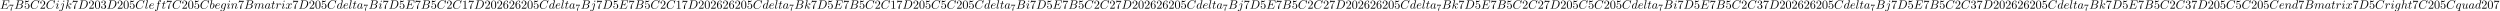 <svg xmlns="http://www.w3.org/2000/svg" xmlns:xlink="http://www.w3.org/1999/xlink" width="3754" height="17" viewBox="1872.02 1482.983 2243.985 10.162"><defs><path id="g2-48" d="M5.018-3.49c0-.874-.054-1.746-.436-2.554C4.08-7.09 3.185-7.265 2.727-7.265c-.654 0-1.45.283-1.898 1.298C.48-5.215.425-4.364.425-3.491c0 .818.044 1.8.491 2.63A2 2 0 0 0 2.716.24c.59 0 1.419-.23 1.899-1.265.349-.753.403-1.604.403-2.466M2.716 0c-.425 0-1.069-.273-1.265-1.32-.12-.655-.12-1.658-.12-2.302 0-.698 0-1.418.087-2.007.207-1.298 1.026-1.396 1.298-1.396.36 0 1.08.196 1.288 1.276.109.61.109 1.44.109 2.127 0 .818 0 1.56-.12 2.258C3.829-.327 3.207 0 2.716 0"/><path id="g2-49" d="M3.207-6.982c0-.262 0-.283-.25-.283-.677.698-1.637.698-1.986.698v.338c.218 0 .862 0 1.429-.284v5.651c0 .393-.033.524-1.015.524h-.349V0c.382-.033 1.331-.033 1.768-.033s1.385 0 1.767.033v-.338h-.35c-.981 0-1.014-.12-1.014-.524z"/><path id="g2-50" d="m1.385-.84 1.157-1.124c1.702-1.505 2.356-2.094 2.356-3.185 0-1.244-.982-2.116-2.313-2.116a2.016 2.016 0 0 0-2.04 1.974c0 .611.546.611.579.611.185 0 .567-.13.567-.578a.55.55 0 0 0-.578-.567c-.088 0-.11 0-.142.01.25-.709.84-1.112 1.473-1.112.992 0 1.461.883 1.461 1.778 0 .873-.545 1.734-1.145 2.41L.665-.403c-.12.12-.12.142-.12.404h4.048l.305-1.898h-.273c-.054.327-.13.807-.24.97C4.31-.84 3.59-.84 3.35-.84z"/><path id="g2-51" d="M3.164-3.84c.894-.295 1.527-1.058 1.527-1.92 0-.895-.96-1.505-2.007-1.505-1.102 0-1.931.654-1.931 1.483 0 .36.24.567.556.567.338 0 .556-.24.556-.556 0-.545-.512-.545-.676-.545.338-.535 1.058-.677 1.451-.677.447 0 1.047.24 1.047 1.222 0 .131-.022.764-.305 1.244-.327.523-.698.556-.971.567-.087.01-.35.033-.426.033-.087.01-.163.022-.163.13 0 .12.076.12.262.12h.48c.894 0 1.298.742 1.298 1.812 0 1.483-.753 1.8-1.233 1.8-.469 0-1.287-.186-1.669-.83.382.055.72-.185.72-.6 0-.392-.295-.61-.61-.61-.263 0-.612.152-.612.632C.458-.48 1.473.24 2.662.24c1.33 0 2.323-.993 2.323-2.105 0-.895-.687-1.746-1.821-1.975"/><path id="g2-53" d="M4.898-2.193c0-1.298-.894-2.389-2.073-2.389-.523 0-.992.175-1.385.557v-2.128c.218.066.578.142.927.142 1.342 0 2.106-.993 2.106-1.134 0-.066-.033-.12-.11-.12-.01 0-.032 0-.087.032a3.6 3.6 0 0 1-1.483.317c-.437 0-.938-.077-1.451-.306-.087-.033-.11-.033-.131-.033-.11 0-.11.088-.11.262v3.23c0 .196 0 .283.154.283.076 0 .098-.033.141-.098.12-.175.524-.764 1.408-.764.567 0 .84.502.927.698.174.404.196.83.196 1.375 0 .382 0 1.036-.262 1.494-.261.426-.665.71-1.167.71-.796 0-1.418-.579-1.603-1.222.032.01.065.022.185.022.36 0 .545-.273.545-.535s-.185-.535-.545-.535c-.153 0-.535.077-.535.579C.545-.818 1.298.24 2.52.24c1.265 0 2.378-1.047 2.378-2.433"/><path id="g2-54" d="M1.44-3.578v-.262c0-2.76 1.353-3.153 1.91-3.153.26 0 .72.066.96.437-.165 0-.6 0-.6.49 0 .339.26.502.5.502.175 0 .503-.098.503-.523 0-.655-.48-1.178-1.386-1.178-1.396 0-2.869 1.407-2.869 3.818C.458-.535 1.724.24 2.738.24 3.95.24 4.985-.785 4.985-2.225c0-1.386-.97-2.433-2.181-2.433-.742 0-1.146.556-1.364 1.08M2.738-.065c-.687 0-1.014-.655-1.08-.819-.196-.512-.196-1.385-.196-1.581 0-.851.349-1.942 1.33-1.942.175 0 .677 0 1.015.676.197.404.197.96.197 1.495 0 .523 0 1.069-.186 1.461-.327.655-.829.71-1.08.71"/><path id="g2-55" d="M5.193-6.644c.098-.13.098-.152.098-.381H2.64c-1.33 0-1.353-.142-1.396-.35H.97L.61-5.127h.273c.032-.175.13-.862.272-.993.077-.065.928-.065 1.07-.065h2.258c-.12.174-.982 1.363-1.222 1.723C2.28-2.989 1.92-1.472 1.92-.36c0 .11 0 .6.502.6s.502-.49.502-.6v-.556c0-.6.032-1.2.12-1.79.043-.25.196-1.189.676-1.865z"/><path id="g0-66" d="M1.745-.85c-.109.425-.13.512-.992.512-.186 0-.295 0-.295.218 0 .12.098.12.295.12h3.894c1.724 0 3.011-1.287 3.011-2.356 0-.786-.633-1.419-1.69-1.539 1.134-.207 2.28-1.014 2.28-2.05 0-.808-.72-1.506-2.03-1.506H2.553c-.208 0-.317 0-.317.218 0 .12.099.12.306.12.022 0 .229 0 .414.022.197.022.295.033.295.175 0 .043-.011.076-.044.207zm1.648-3.143.676-2.705c.098-.382.12-.415.59-.415h1.406c.96 0 1.19.644 1.19 1.124 0 .96-.939 1.996-2.27 1.996zM2.902-.338c-.153 0-.175 0-.24-.011-.11-.011-.142-.022-.142-.11 0-.032 0-.054.055-.25l.752-3.044H5.39c1.047 0 1.255.808 1.255 1.277 0 1.08-.971 2.138-2.259 2.138z"/><path id="g0-67" d="M8.29-7.582a.11.11 0 0 0-.12-.109c-.032 0-.043.011-.163.131l-.763.84c-.099-.153-.6-.97-1.811-.97C3-7.69.545-5.28.545-2.75.545-.95 1.833.24 3.502.24c.949 0 1.778-.436 2.356-.938 1.015-.895 1.2-1.887 1.2-1.92 0-.11-.109-.11-.13-.11-.066 0-.12.023-.143.11-.098.316-.349 1.09-1.101 1.723-.753.611-1.44.797-2.008.797-.981 0-2.138-.567-2.138-2.27 0-.621.23-2.388 1.32-3.665.666-.774 1.691-1.32 2.662-1.32 1.113 0 1.756.84 1.756 2.106 0 .436-.032.447-.032.556s.12.11.163.11c.142 0 .142-.023.197-.219z"/><path id="g0-68" d="M1.735-.85c-.11.425-.131.512-.993.512-.186 0-.306 0-.306.207C.436 0 .535 0 .742 0h3.61c2.27 0 4.419-2.302 4.419-4.69 0-1.54-.927-2.76-2.564-2.76H2.542c-.207 0-.327 0-.327.206 0 .131.098.131.316.131.142 0 .338.011.469.022.175.022.24.055.24.175 0 .043-.01.076-.044.207zM4.09-6.699c.098-.382.12-.415.589-.415h1.167c1.07 0 1.975.578 1.975 2.018 0 .535-.218 2.324-1.146 3.524-.316.404-1.178 1.233-2.52 1.233H2.924c-.153 0-.175 0-.24-.011-.11-.011-.142-.022-.142-.11 0-.032 0-.054.054-.25z"/><path id="g0-69" d="M7.724-2.542c.021-.054.054-.13.054-.153 0-.01 0-.12-.13-.12-.099 0-.12.066-.143.131C6.796-1.069 6.393-.338 4.527-.338H2.935c-.153 0-.175 0-.24-.011-.11-.011-.142-.022-.142-.11 0-.032 0-.054.054-.25l.742-2.978h1.08c.927 0 .927.229.927.502 0 .076 0 .207-.076.534a.3.3 0 0 0-.033.12c0 .055.044.12.142.12.087 0 .12-.054.164-.218l.622-2.553c0-.065-.055-.12-.131-.12-.099 0-.12.066-.153.197-.23.829-.426 1.08-1.43 1.08H3.437l.655-2.63c.098-.381.109-.425.589-.425h1.538c1.331 0 1.658.316 1.658 1.21 0 .263 0 .285-.043.58 0 .065-.011.14-.011.195s.033.131.13.131c.12 0 .132-.065.153-.272l.219-1.888c.032-.294-.022-.294-.295-.294H2.52c-.218 0-.327 0-.327.218 0 .12.098.12.305.12.404 0 .71 0 .71.196 0 .044 0 .066-.055.262L1.713-.85c-.11.426-.131.513-.993.513-.185 0-.305 0-.305.207 0 .13.098.13.305.13h5.662c.25 0 .262-.01.338-.185z"/><path id="g0-97" d="M4.07-4.124c-.197-.403-.514-.698-1.005-.698C1.79-4.822.436-3.218.436-1.625.436-.6 1.036.12 1.887.12c.218 0 .764-.044 1.418-.818.088.458.47.818.993.818.382 0 .633-.25.807-.6.186-.393.328-1.058.328-1.08 0-.11-.098-.11-.131-.11-.11 0-.12.045-.153.197-.185.71-.382 1.353-.829 1.353-.295 0-.327-.284-.327-.502 0-.24.022-.327.142-.807.12-.458.141-.567.24-.982l.392-1.527c.077-.306.077-.327.077-.371 0-.186-.131-.295-.317-.295-.262 0-.425.24-.458.48m-.71 2.826c-.055.196-.055.218-.218.403-.48.6-.927.775-1.233.775-.545 0-.698-.6-.698-1.025 0-.546.349-1.888.6-2.39.338-.643.829-1.047 1.265-1.047.71 0 .862.895.862.96s-.022.131-.033.186z"/><path id="g0-98" d="M2.607-7.45c0-.012 0-.12-.142-.12-.25 0-1.047.086-1.33.108-.088.011-.208.022-.208.218 0 .131.098.131.262.131.524 0 .546.077.546.186 0 .076-.099.447-.153.676L.687-2.695c-.13.546-.174.72-.174 1.102C.513-.556 1.09.12 1.898.12c1.287 0 2.63-1.625 2.63-3.196 0-.993-.579-1.746-1.452-1.746-.501 0-.949.317-1.276.655zM1.582-3.328c.065-.24.065-.262.163-.382.535-.71 1.026-.873 1.31-.873.392 0 .687.327.687 1.026 0 .643-.36 1.898-.557 2.312-.36.731-.861 1.124-1.287 1.124-.37 0-.73-.295-.73-1.102 0-.207 0-.414.174-1.102z"/><path id="g0-100" d="M5.63-7.45c0-.012 0-.12-.143-.12-.163 0-1.2.097-1.385.12-.087.01-.153.065-.153.206 0 .131.098.131.262.131.524 0 .545.077.545.186l-.032.218-.655 2.585c-.196-.403-.513-.698-1.004-.698C1.79-4.822.436-3.218.436-1.625.436-.6 1.036.12 1.887.12c.218 0 .764-.044 1.418-.818.088.458.47.818.993.818.382 0 .633-.25.807-.6.186-.393.328-1.058.328-1.08 0-.11-.098-.11-.131-.11-.11 0-.12.045-.153.197-.185.71-.382 1.353-.829 1.353-.295 0-.327-.284-.327-.502 0-.262.022-.338.065-.523zM3.36-1.299c-.055.196-.055.218-.218.403-.48.6-.927.775-1.233.775-.545 0-.698-.6-.698-1.025 0-.546.349-1.888.6-2.39.338-.643.829-1.047 1.265-1.047.71 0 .862.895.862.96s-.022.131-.033.186z"/><path id="g0-101" d="M2.04-2.52c.316 0 1.124-.022 1.67-.25.763-.328.817-.972.817-1.125 0-.48-.414-.927-1.167-.927-1.21 0-2.858 1.058-2.858 2.967C.502-.742 1.145.12 2.215.12c1.56 0 2.476-1.156 2.476-1.287 0-.066-.066-.142-.131-.142-.055 0-.076.022-.142.109C3.556-.12 2.368-.12 2.236-.12c-.85 0-.949-.916-.949-1.265 0-.131.011-.47.175-1.135zm-.513-.24c.426-1.658 1.55-1.822 1.833-1.822.513 0 .807.317.807.687 0 1.135-1.745 1.135-2.192 1.135z"/><path id="g0-102" d="M4.004-4.364h.938c.218 0 .327 0 .327-.218 0-.12-.109-.12-.294-.12h-.906l.23-1.243c.043-.23.196-1.004.261-1.135.098-.207.284-.37.513-.37.043 0 .327 0 .534.195a.604.604 0 0 0-.589.59c0 .25.197.381.404.381.283 0 .6-.24.6-.654 0-.502-.502-.753-.95-.753-.37 0-1.057.196-1.385 1.276-.065.23-.098.339-.36 1.713h-.752c-.208 0-.328 0-.328.207 0 .131.098.131.306.131h.72l-.818 4.31c-.197 1.058-.382 2.05-.95 2.05-.043 0-.316 0-.523-.196a.59.59 0 0 0 .6-.59c0-.25-.197-.38-.404-.38-.283 0-.6.24-.6.654 0 .49.48.752.927.752.6 0 1.037-.643 1.233-1.058.35-.687.6-2.007.611-2.083z"/><path id="g0-103" d="M5.138-4.113c.011-.065.033-.12.033-.196 0-.186-.131-.295-.316-.295-.11 0-.404.077-.448.47-.196-.404-.578-.688-1.014-.688-1.244 0-2.597 1.527-2.597 3.098C.796-.644 1.462 0 2.247 0c.644 0 1.157-.513 1.266-.633l.01.011c-.228.971-.36 1.418-.36 1.44-.043.098-.414 1.178-1.57 1.178-.208 0-.568-.01-.873-.109a.61.61 0 0 0 .447-.567c0-.175-.12-.382-.414-.382a.61.61 0 0 0-.59.633c0 .447.404.665 1.452.665 1.363 0 2.149-.85 2.312-1.505zM3.72-1.396c-.065.283-.316.556-.556.763-.23.197-.568.393-.884.393-.545 0-.71-.567-.71-1.004 0-.523.317-1.81.612-2.367.294-.534.763-.97 1.222-.97.72 0 .872.883.872.937s-.021.12-.032.164z"/><path id="g0-104" d="M3.13-7.45c0-.012 0-.12-.14-.12-.252 0-1.048.086-1.332.108-.087.011-.207.022-.207.218 0 .131.098.131.262.131.523 0 .545.077.545.186l-.033.218L.644-.425C.6-.273.6-.251.6-.185.6.065.818.12.916.12c.175 0 .35-.13.404-.284l.207-.829.24-.982c.066-.24.131-.48.186-.73.022-.066.109-.426.12-.491.032-.099.37-.71.742-1.004.24-.175.578-.382 1.047-.382s.589.371.589.764c0 .589-.415 1.778-.676 2.443-.088.251-.142.382-.142.6 0 .513.382.895.894.895 1.026 0 1.43-1.593 1.43-1.68 0-.11-.099-.11-.132-.11-.109 0-.109.034-.163.197C5.498-.895 5.149-.12 4.549-.12c-.185 0-.262-.11-.262-.36 0-.273.098-.535.197-.775.174-.469.665-1.767.665-2.4 0-.709-.436-1.167-1.254-1.167-.688 0-1.211.338-1.615.84z"/><path id="g0-105" d="M3.098-6.818c0-.218-.153-.393-.403-.393-.295 0-.59.284-.59.578 0 .208.153.393.415.393.25 0 .578-.25.578-.578M2.27-2.716c.131-.317.131-.339.24-.633.087-.218.142-.371.142-.578 0-.491-.35-.895-.895-.895-1.025 0-1.44 1.582-1.44 1.68 0 .11.11.11.131.11.11 0 .12-.023.175-.197.294-1.026.73-1.353 1.102-1.353.087 0 .272 0 .272.35 0 .228-.076.457-.12.567-.087.283-.578 1.549-.752 2.018-.11.283-.251.643-.251.872 0 .513.37.895.894.895 1.026 0 1.43-1.582 1.43-1.68 0-.11-.099-.11-.132-.11-.109 0-.109.034-.163.197C2.705-.785 2.345-.12 1.789-.12c-.185 0-.262-.11-.262-.36 0-.273.066-.425.317-1.09z"/><path id="g0-106" d="M4.33-6.818c0-.207-.152-.393-.414-.393-.25 0-.578.251-.578.578 0 .218.153.393.404.393.294 0 .589-.284.589-.578M2.139.545c-.207.83-.73 1.451-1.342 1.451-.065 0-.229 0-.425-.098a.62.62 0 0 0 .49-.578c0-.175-.12-.382-.414-.382a.61.61 0 0 0-.589.622c0 .436.437.676.96.676.764 0 1.778-.578 2.051-1.658l1.004-3.993c.054-.218.054-.37.054-.403 0-.622-.458-1.004-1.003-1.004-1.113 0-1.735 1.582-1.735 1.68 0 .11.11.11.131.11.098 0 .11-.012.196-.219.273-.665.775-1.33 1.375-1.33.153 0 .349.043.349.501 0 .25-.033.37-.076.556z"/><path id="g0-107" d="M3.13-7.45c0-.012 0-.12-.14-.12-.252 0-1.048.086-1.332.108-.087.011-.207.022-.207.218 0 .131.098.131.262.131.523 0 .545.077.545.186l-.033.218L.644-.425C.6-.273.6-.251.6-.185.6.065.818.12.916.12a.45.45 0 0 0 .371-.23c.055-.097.546-2.115.611-2.388.371.033 1.266.207 1.266.927 0 .076 0 .12-.033.23a2.4 2.4 0 0 0-.044.381c0 .644.437 1.08 1.004 1.08.327 0 .622-.175.862-.578.272-.48.392-1.08.392-1.102 0-.11-.098-.11-.13-.11-.11 0-.12.045-.153.197-.218.797-.47 1.353-.95 1.353-.207 0-.348-.12-.348-.513 0-.185.043-.436.087-.61.044-.186.044-.23.044-.339 0-.709-.688-1.025-1.615-1.145.338-.197.687-.546.938-.808.524-.578 1.026-1.047 1.56-1.047.066 0 .077 0 .098.011.131.022.142.022.23.087.021.011.021.022.043.044a.617.617 0 0 0-.622.59c0 .174.12.38.415.38.283 0 .6-.24.6-.665 0-.327-.251-.687-.742-.687-.305 0-.807.087-1.593.96-.37.415-.796.851-1.21 1.015z"/><path id="g0-108" d="M2.815-7.45c0-.012 0-.12-.142-.12-.251 0-1.048.086-1.331.108-.087.011-.207.022-.207.23 0 .12.109.12.272.12.524 0 .535.097.535.185l-.033.218L.535-1.255c-.033.12-.055.197-.055.371C.48-.262.96.12 1.473.12c.36 0 .632-.218.818-.61.196-.415.327-1.048.327-1.07 0-.11-.098-.11-.13-.11-.11 0-.12.045-.153.197-.186.71-.393 1.353-.83 1.353-.327 0-.327-.35-.327-.502 0-.262.011-.316.066-.523z"/><path id="g0-109" d="M.96-.644c-.033.164-.098.415-.098.47 0 .196.153.294.316.294a.45.45 0 0 0 .404-.305c.01-.022.142-.535.207-.808l.24-.982c.066-.24.131-.48.186-.73.043-.186.13-.502.141-.546.164-.338.742-1.33 1.779-1.33.49 0 .589.403.589.763 0 .273-.077.578-.164.905l-.305 1.266-.219.829c-.043.218-.141.589-.141.643 0 .197.152.295.316.295.338 0 .404-.273.49-.622.154-.61.557-2.203.655-2.629.033-.142.611-1.45 1.8-1.45.47 0 .59.37.59.763 0 .622-.459 1.865-.677 2.443-.098.262-.142.382-.142.6 0 .513.382.895.895.895C8.847.12 9.25-1.473 9.25-1.56c0-.11-.098-.11-.131-.11-.11 0-.11.034-.164.197C8.793-.895 8.444-.12 7.844-.12c-.186 0-.262-.11-.262-.36 0-.273.098-.535.196-.775.207-.567.666-1.778.666-2.4 0-.709-.437-1.167-1.255-1.167s-1.374.48-1.778 1.058c-.011-.141-.044-.512-.35-.774-.272-.23-.621-.284-.894-.284-.982 0-1.516.698-1.702.95-.054-.623-.512-.95-1.003-.95-.502 0-.71.426-.807.622-.197.382-.339 1.025-.339 1.058 0 .11.11.11.131.11.11 0 .12-.012.186-.252.185-.774.403-1.298.796-1.298.175 0 .338.087.338.502 0 .23-.032.35-.174.916z"/><path id="g0-110" d="M.96-.644c-.033.164-.098.415-.098.47 0 .196.153.294.316.294a.45.45 0 0 0 .404-.305c.01-.022.142-.535.207-.808l.24-.982c.066-.24.131-.48.186-.73.043-.186.13-.502.141-.546.164-.338.742-1.33 1.779-1.33.49 0 .589.403.589.763 0 .676-.535 2.073-.71 2.542-.098.25-.109.381-.109.501 0 .513.382.895.895.895 1.025 0 1.43-1.593 1.43-1.68 0-.11-.1-.11-.132-.11-.109 0-.109.034-.163.197C5.716-.73 5.356-.12 4.822-.12c-.186 0-.262-.11-.262-.36 0-.273.098-.535.196-.775.208-.578.666-1.778.666-2.4 0-.73-.47-1.167-1.255-1.167-.982 0-1.516.698-1.702.95-.054-.612-.501-.95-1.003-.95s-.71.426-.818.622a5.5 5.5 0 0 0-.328 1.058c0 .11.11.11.131.11.11 0 .12-.012.186-.252.185-.774.403-1.298.796-1.298.218 0 .338.142.338.502 0 .23-.032.35-.174.916z"/><path id="g0-113" d="M4.93-4.702c0-.043-.032-.109-.108-.109-.12 0-.557.436-.742.753-.24-.59-.665-.764-1.015-.764-1.287 0-2.629 1.615-2.629 3.197C.436-.556 1.08.12 1.876.12c.47 0 .895-.262 1.288-.655-.099.382-.459 1.855-.491 1.953-.088.306-.175.35-.786.36-.142 0-.25 0-.25.218 0 .011 0 .12.141.12.35 0 .731-.032 1.091-.032.371 0 .764.032 1.124.032.054 0 .196 0 .196-.218 0-.12-.109-.12-.284-.12-.523 0-.523-.076-.523-.174 0-.077.022-.142.043-.24zM1.91-.12c-.655 0-.7-.84-.7-1.025 0-.524.317-1.713.503-2.171.338-.808.905-1.266 1.352-1.266.71 0 .862.884.862.96 0 .066-.6 2.455-.632 2.498C3.13-.818 2.52-.12 1.909-.12"/><path id="g0-114" d="M.96-.644c-.033.164-.098.415-.098.47 0 .196.153.294.316.294a.45.45 0 0 0 .404-.305c.022-.044.393-1.528.436-1.724.087-.36.284-1.124.35-1.418.043-.142.348-.655.61-.895.087-.076.404-.36.873-.36.284 0 .447.131.458.131-.327.055-.567.316-.567.6 0 .175.12.382.414.382s.6-.251.6-.644c0-.382-.349-.709-.905-.709-.71 0-1.19.535-1.396.84a.99.99 0 0 0-.993-.84c-.502 0-.71.426-.807.622-.197.37-.339 1.025-.339 1.058 0 .11.11.11.131.11.11 0 .12-.012.186-.252.185-.774.403-1.298.796-1.298.186 0 .338.087.338.502 0 .23-.032.35-.174.916z"/><path id="g0-116" d="M2.247-4.364h1.026c.218 0 .327 0 .327-.218 0-.12-.11-.12-.305-.12h-.96c.392-1.549.447-1.767.447-1.833 0-.185-.131-.294-.317-.294-.032 0-.338.01-.436.393l-.425 1.734H.578c-.218 0-.327 0-.327.207 0 .131.087.131.305.131h.96C.731-1.265.687-1.08.687-.884c0 .59.415 1.004 1.004 1.004 1.113 0 1.734-1.593 1.734-1.68 0-.11-.087-.11-.13-.11-.099 0-.11.034-.164.154C2.66-.382 2.084-.12 1.713-.12c-.23 0-.338-.142-.338-.502 0-.262.021-.338.065-.523z"/><path id="g0-117" d="M3.818-.61c.12.446.502.73.971.73.382 0 .633-.25.807-.6.186-.393.328-1.058.328-1.08 0-.11-.099-.11-.131-.11-.11 0-.12.045-.153.197-.153.611-.36 1.353-.818 1.353-.23 0-.338-.142-.338-.502 0-.24.13-.753.218-1.134l.305-1.179c.033-.163.142-.578.186-.741.054-.251.163-.666.163-.731 0-.197-.152-.295-.316-.295-.055 0-.338.011-.425.382-.208.796-.688 2.705-.819 3.284-.01.043-.447.916-1.243.916-.568 0-.677-.49-.677-.895 0-.61.306-1.472.59-2.225.13-.327.185-.48.185-.687 0-.491-.35-.895-.895-.895-1.036 0-1.44 1.582-1.44 1.68 0 .11.11.11.131.11.11 0 .12-.023.175-.197.273-.95.687-1.353 1.102-1.353.098 0 .272.011.272.36 0 .262-.12.578-.185.742-.404 1.08-.633 1.756-.633 2.29 0 1.037.753 1.31 1.342 1.31.72 0 1.113-.49 1.298-.73"/><path id="g0-120" d="M3.644-3.295c.065-.283.316-1.287 1.08-1.287.054 0 .316 0 .545.142-.305.055-.524.327-.524.59 0 .174.12.38.415.38.24 0 .59-.195.59-.632 0-.567-.645-.72-1.015-.72-.633 0-1.015.578-1.146.83-.273-.72-.862-.83-1.178-.83-1.135 0-1.756 1.407-1.756 1.68 0 .11.109.11.13.11.088 0 .12-.023.142-.12.371-1.157 1.091-1.43 1.462-1.43.207 0 .59.098.59.731 0 .338-.186 1.07-.59 2.596C2.215-.578 1.833-.12 1.353-.12c-.066 0-.317 0-.546-.142.273-.054.513-.283.513-.589 0-.294-.24-.382-.404-.382-.327 0-.6.284-.6.633 0 .502.546.72 1.026.72.72 0 1.113-.764 1.145-.83.131.405.524.83 1.178.83 1.124 0 1.746-1.407 1.746-1.68 0-.11-.098-.11-.131-.11-.098 0-.12.045-.142.12-.36 1.168-1.102 1.43-1.45 1.43-.426 0-.6-.35-.6-.72 0-.24.065-.48.185-.96z"/><path id="g1-55" d="M4.033-4.854c.072-.087.072-.103.072-.279H2.08c-.2 0-.446-.008-.645-.024-.415-.032-.423-.103-.447-.23H.741l-.27 1.68h.246c.016-.119.104-.669.216-.732.087-.04.685-.04.804-.04h1.69l-.82 1.1c-.91 1.211-1.1 2.47-1.1 3.1 0 .08 0 .446.374.446s.375-.358.375-.454v-.382c0-1.148.19-2.089.581-2.607z"/></defs><g id="page1"><use xlink:href="#g0-69" x="1872.02" y="1490.792"/><use xlink:href="#g1-55" x="1880.073" y="1492.428"/><use xlink:href="#g0-66" x="1884.805" y="1490.792"/><use xlink:href="#g2-53" x="1893.627" y="1490.792"/><use xlink:href="#g0-67" x="1899.082" y="1490.792"/><use xlink:href="#g2-50" x="1907.659" y="1490.792"/><use xlink:href="#g0-67" x="1913.113" y="1490.792"/><use xlink:href="#g0-105" x="1921.691" y="1490.792"/><use xlink:href="#g0-106" x="1925.449" y="1490.792"/><use xlink:href="#g0-107" x="1930.566" y="1490.792"/><use xlink:href="#g2-55" x="1936.589" y="1490.792"/><use xlink:href="#g0-68" x="1942.043" y="1490.792"/><use xlink:href="#g2-50" x="1951.378" y="1490.792"/><use xlink:href="#g2-48" x="1956.833" y="1490.792"/><use xlink:href="#g2-51" x="1962.287" y="1490.792"/><use xlink:href="#g0-68" x="1967.742" y="1490.792"/><use xlink:href="#g2-50" x="1977.077" y="1490.792"/><use xlink:href="#g2-48" x="1982.531" y="1490.792"/><use xlink:href="#g2-53" x="1987.986" y="1490.792"/><use xlink:href="#g0-67" x="1993.44" y="1490.792"/><use xlink:href="#g0-108" x="2002.018" y="1490.792"/><use xlink:href="#g0-101" x="2005.487" y="1490.792"/><use xlink:href="#g0-102" x="2010.567" y="1490.792"/><use xlink:href="#g0-116" x="2017.082" y="1490.792"/><use xlink:href="#g2-55" x="2021.021" y="1490.792"/><use xlink:href="#g0-67" x="2026.476" y="1490.792"/><use xlink:href="#g2-50" x="2035.053" y="1490.792"/><use xlink:href="#g2-48" x="2040.508" y="1490.792"/><use xlink:href="#g2-53" x="2045.962" y="1490.792"/><use xlink:href="#g0-67" x="2051.417" y="1490.792"/><use xlink:href="#g0-98" x="2059.994" y="1490.792"/><use xlink:href="#g0-101" x="2064.676" y="1490.792"/><use xlink:href="#g0-103" x="2069.756" y="1490.792"/><use xlink:href="#g0-105" x="2075.35" y="1490.792"/><use xlink:href="#g0-110" x="2079.109" y="1490.792"/><use xlink:href="#g2-55" x="2085.657" y="1490.792"/><use xlink:href="#g0-66" x="2091.111" y="1490.792"/><use xlink:href="#g0-109" x="2099.933" y="1490.792"/><use xlink:href="#g0-97" x="2109.512" y="1490.792"/><use xlink:href="#g0-116" x="2115.278" y="1490.792"/><use xlink:href="#g0-114" x="2119.217" y="1490.792"/><use xlink:href="#g0-105" x="2124.442" y="1490.792"/><use xlink:href="#g0-120" x="2128.2" y="1490.792"/><use xlink:href="#g2-55" x="2134.435" y="1490.792"/><use xlink:href="#g0-68" x="2139.89" y="1490.792"/><use xlink:href="#g2-50" x="2149.225" y="1490.792"/><use xlink:href="#g2-48" x="2154.679" y="1490.792"/><use xlink:href="#g2-53" x="2160.134" y="1490.792"/><use xlink:href="#g0-67" x="2165.588" y="1490.792"/><use xlink:href="#g0-100" x="2174.166" y="1490.792"/><use xlink:href="#g0-101" x="2179.844" y="1490.792"/><use xlink:href="#g0-108" x="2184.923" y="1490.792"/><use xlink:href="#g0-116" x="2188.393" y="1490.792"/><use xlink:href="#g0-97" x="2192.332" y="1490.792"/><use xlink:href="#g1-55" x="2198.099" y="1492.428"/><use xlink:href="#g0-66" x="2202.831" y="1490.792"/><use xlink:href="#g0-105" x="2211.653" y="1490.792"/><use xlink:href="#g2-55" x="2215.411" y="1490.792"/><use xlink:href="#g0-68" x="2220.866" y="1490.792"/><use xlink:href="#g2-53" x="2230.201" y="1490.792"/><use xlink:href="#g0-69" x="2235.655" y="1490.792"/><use xlink:href="#g2-55" x="2244.337" y="1490.792"/><use xlink:href="#g0-66" x="2249.792" y="1490.792"/><use xlink:href="#g2-53" x="2258.614" y="1490.792"/><use xlink:href="#g0-67" x="2264.068" y="1490.792"/><use xlink:href="#g2-50" x="2272.646" y="1490.792"/><use xlink:href="#g0-67" x="2278.1" y="1490.792"/><use xlink:href="#g2-49" x="2286.677" y="1490.792"/><use xlink:href="#g2-55" x="2292.132" y="1490.792"/><use xlink:href="#g0-68" x="2297.587" y="1490.792"/><use xlink:href="#g2-50" x="2306.921" y="1490.792"/><use xlink:href="#g2-48" x="2312.376" y="1490.792"/><use xlink:href="#g2-50" x="2317.831" y="1490.792"/><use xlink:href="#g2-54" x="2323.285" y="1490.792"/><use xlink:href="#g2-50" x="2328.74" y="1490.792"/><use xlink:href="#g2-54" x="2334.194" y="1490.792"/><use xlink:href="#g2-50" x="2339.649" y="1490.792"/><use xlink:href="#g2-48" x="2345.103" y="1490.792"/><use xlink:href="#g2-53" x="2350.558" y="1490.792"/><use xlink:href="#g0-67" x="2356.013" y="1490.792"/><use xlink:href="#g0-100" x="2364.59" y="1490.792"/><use xlink:href="#g0-101" x="2370.268" y="1490.792"/><use xlink:href="#g0-108" x="2375.347" y="1490.792"/><use xlink:href="#g0-116" x="2378.817" y="1490.792"/><use xlink:href="#g0-97" x="2382.757" y="1490.792"/><use xlink:href="#g1-55" x="2388.523" y="1492.428"/><use xlink:href="#g0-66" x="2393.255" y="1490.792"/><use xlink:href="#g0-106" x="2402.077" y="1490.792"/><use xlink:href="#g2-55" x="2407.194" y="1490.792"/><use xlink:href="#g0-68" x="2412.649" y="1490.792"/><use xlink:href="#g2-53" x="2421.984" y="1490.792"/><use xlink:href="#g0-69" x="2427.438" y="1490.792"/><use xlink:href="#g2-55" x="2436.12" y="1490.792"/><use xlink:href="#g0-66" x="2441.574" y="1490.792"/><use xlink:href="#g2-53" x="2450.396" y="1490.792"/><use xlink:href="#g0-67" x="2455.851" y="1490.792"/><use xlink:href="#g2-50" x="2464.428" y="1490.792"/><use xlink:href="#g0-67" x="2469.883" y="1490.792"/><use xlink:href="#g2-49" x="2478.46" y="1490.792"/><use xlink:href="#g2-55" x="2483.915" y="1490.792"/><use xlink:href="#g0-68" x="2489.369" y="1490.792"/><use xlink:href="#g2-50" x="2498.704" y="1490.792"/><use xlink:href="#g2-48" x="2504.159" y="1490.792"/><use xlink:href="#g2-50" x="2509.613" y="1490.792"/><use xlink:href="#g2-54" x="2515.068" y="1490.792"/><use xlink:href="#g2-50" x="2520.522" y="1490.792"/><use xlink:href="#g2-54" x="2525.977" y="1490.792"/><use xlink:href="#g2-50" x="2531.431" y="1490.792"/><use xlink:href="#g2-48" x="2536.886" y="1490.792"/><use xlink:href="#g2-53" x="2542.341" y="1490.792"/><use xlink:href="#g0-67" x="2547.795" y="1490.792"/><use xlink:href="#g0-100" x="2556.372" y="1490.792"/><use xlink:href="#g0-101" x="2562.05" y="1490.792"/><use xlink:href="#g0-108" x="2567.13" y="1490.792"/><use xlink:href="#g0-116" x="2570.6" y="1490.792"/><use xlink:href="#g0-97" x="2574.539" y="1490.792"/><use xlink:href="#g1-55" x="2580.306" y="1492.428"/><use xlink:href="#g0-66" x="2585.038" y="1490.792"/><use xlink:href="#g0-107" x="2593.86" y="1490.792"/><use xlink:href="#g2-55" x="2599.883" y="1490.792"/><use xlink:href="#g0-68" x="2605.337" y="1490.792"/><use xlink:href="#g2-53" x="2614.672" y="1490.792"/><use xlink:href="#g0-69" x="2620.127" y="1490.792"/><use xlink:href="#g2-55" x="2628.808" y="1490.792"/><use xlink:href="#g0-66" x="2634.263" y="1490.792"/><use xlink:href="#g2-53" x="2643.085" y="1490.792"/><use xlink:href="#g0-67" x="2648.54" y="1490.792"/><use xlink:href="#g2-50" x="2657.117" y="1490.792"/><use xlink:href="#g0-67" x="2662.571" y="1490.792"/><use xlink:href="#g2-49" x="2671.149" y="1490.792"/><use xlink:href="#g2-55" x="2676.603" y="1490.792"/><use xlink:href="#g0-68" x="2682.058" y="1490.792"/><use xlink:href="#g2-50" x="2691.393" y="1490.792"/><use xlink:href="#g2-48" x="2696.847" y="1490.792"/><use xlink:href="#g2-53" x="2702.302" y="1490.792"/><use xlink:href="#g0-67" x="2707.756" y="1490.792"/><use xlink:href="#g2-53" x="2716.334" y="1490.792"/><use xlink:href="#g0-67" x="2721.788" y="1490.792"/><use xlink:href="#g2-50" x="2730.365" y="1490.792"/><use xlink:href="#g2-48" x="2735.82" y="1490.792"/><use xlink:href="#g2-53" x="2741.274" y="1490.792"/><use xlink:href="#g0-67" x="2746.729" y="1490.792"/><use xlink:href="#g0-100" x="2755.306" y="1490.792"/><use xlink:href="#g0-101" x="2760.984" y="1490.792"/><use xlink:href="#g0-108" x="2766.064" y="1490.792"/><use xlink:href="#g0-116" x="2769.534" y="1490.792"/><use xlink:href="#g0-97" x="2773.473" y="1490.792"/><use xlink:href="#g1-55" x="2779.239" y="1492.428"/><use xlink:href="#g0-66" x="2783.972" y="1490.792"/><use xlink:href="#g0-105" x="2792.794" y="1490.792"/><use xlink:href="#g2-55" x="2796.552" y="1490.792"/><use xlink:href="#g0-68" x="2802.007" y="1490.792"/><use xlink:href="#g2-53" x="2811.341" y="1490.792"/><use xlink:href="#g0-69" x="2816.796" y="1490.792"/><use xlink:href="#g2-55" x="2825.478" y="1490.792"/><use xlink:href="#g0-66" x="2830.932" y="1490.792"/><use xlink:href="#g2-53" x="2839.754" y="1490.792"/><use xlink:href="#g0-67" x="2845.209" y="1490.792"/><use xlink:href="#g2-50" x="2853.786" y="1490.792"/><use xlink:href="#g0-67" x="2859.241" y="1490.792"/><use xlink:href="#g2-50" x="2867.818" y="1490.792"/><use xlink:href="#g2-55" x="2873.273" y="1490.792"/><use xlink:href="#g0-68" x="2878.727" y="1490.792"/><use xlink:href="#g2-50" x="2888.062" y="1490.792"/><use xlink:href="#g2-48" x="2893.517" y="1490.792"/><use xlink:href="#g2-50" x="2898.971" y="1490.792"/><use xlink:href="#g2-54" x="2904.426" y="1490.792"/><use xlink:href="#g2-50" x="2909.88" y="1490.792"/><use xlink:href="#g2-54" x="2915.335" y="1490.792"/><use xlink:href="#g2-50" x="2920.789" y="1490.792"/><use xlink:href="#g2-48" x="2926.244" y="1490.792"/><use xlink:href="#g2-53" x="2931.699" y="1490.792"/><use xlink:href="#g0-67" x="2937.153" y="1490.792"/><use xlink:href="#g0-100" x="2945.73" y="1490.792"/><use xlink:href="#g0-101" x="2951.408" y="1490.792"/><use xlink:href="#g0-108" x="2956.488" y="1490.792"/><use xlink:href="#g0-116" x="2959.958" y="1490.792"/><use xlink:href="#g0-97" x="2963.897" y="1490.792"/><use xlink:href="#g1-55" x="2969.664" y="1492.428"/><use xlink:href="#g0-66" x="2974.396" y="1490.792"/><use xlink:href="#g0-106" x="2983.218" y="1490.792"/><use xlink:href="#g2-55" x="2988.335" y="1490.792"/><use xlink:href="#g0-68" x="2993.789" y="1490.792"/><use xlink:href="#g2-53" x="3003.124" y="1490.792"/><use xlink:href="#g0-69" x="3008.579" y="1490.792"/><use xlink:href="#g2-55" x="3017.261" y="1490.792"/><use xlink:href="#g0-66" x="3022.715" y="1490.792"/><use xlink:href="#g2-53" x="3031.537" y="1490.792"/><use xlink:href="#g0-67" x="3036.992" y="1490.792"/><use xlink:href="#g2-50" x="3045.569" y="1490.792"/><use xlink:href="#g0-67" x="3051.023" y="1490.792"/><use xlink:href="#g2-50" x="3059.601" y="1490.792"/><use xlink:href="#g2-55" x="3065.055" y="1490.792"/><use xlink:href="#g0-68" x="3070.51" y="1490.792"/><use xlink:href="#g2-50" x="3079.845" y="1490.792"/><use xlink:href="#g2-48" x="3085.299" y="1490.792"/><use xlink:href="#g2-50" x="3090.754" y="1490.792"/><use xlink:href="#g2-54" x="3096.208" y="1490.792"/><use xlink:href="#g2-50" x="3101.663" y="1490.792"/><use xlink:href="#g2-54" x="3107.117" y="1490.792"/><use xlink:href="#g2-50" x="3112.572" y="1490.792"/><use xlink:href="#g2-48" x="3118.027" y="1490.792"/><use xlink:href="#g2-53" x="3123.481" y="1490.792"/><use xlink:href="#g0-67" x="3128.936" y="1490.792"/><use xlink:href="#g0-100" x="3137.513" y="1490.792"/><use xlink:href="#g0-101" x="3143.191" y="1490.792"/><use xlink:href="#g0-108" x="3148.271" y="1490.792"/><use xlink:href="#g0-116" x="3151.74" y="1490.792"/><use xlink:href="#g0-97" x="3155.68" y="1490.792"/><use xlink:href="#g1-55" x="3161.446" y="1492.428"/><use xlink:href="#g0-66" x="3166.178" y="1490.792"/><use xlink:href="#g0-107" x="3175" y="1490.792"/><use xlink:href="#g2-55" x="3181.023" y="1490.792"/><use xlink:href="#g0-68" x="3186.478" y="1490.792"/><use xlink:href="#g2-53" x="3195.813" y="1490.792"/><use xlink:href="#g0-69" x="3201.267" y="1490.792"/><use xlink:href="#g2-55" x="3209.949" y="1490.792"/><use xlink:href="#g0-66" x="3215.404" y="1490.792"/><use xlink:href="#g2-53" x="3224.226" y="1490.792"/><use xlink:href="#g0-67" x="3229.68" y="1490.792"/><use xlink:href="#g2-50" x="3238.257" y="1490.792"/><use xlink:href="#g0-67" x="3243.712" y="1490.792"/><use xlink:href="#g2-50" x="3252.289" y="1490.792"/><use xlink:href="#g2-55" x="3257.744" y="1490.792"/><use xlink:href="#g0-68" x="3263.198" y="1490.792"/><use xlink:href="#g2-50" x="3272.533" y="1490.792"/><use xlink:href="#g2-48" x="3277.988" y="1490.792"/><use xlink:href="#g2-53" x="3283.442" y="1490.792"/><use xlink:href="#g0-67" x="3288.897" y="1490.792"/><use xlink:href="#g2-53" x="3297.474" y="1490.792"/><use xlink:href="#g0-67" x="3302.929" y="1490.792"/><use xlink:href="#g2-50" x="3311.506" y="1490.792"/><use xlink:href="#g2-48" x="3316.96" y="1490.792"/><use xlink:href="#g2-53" x="3322.415" y="1490.792"/><use xlink:href="#g0-67" x="3327.87" y="1490.792"/><use xlink:href="#g0-100" x="3336.447" y="1490.792"/><use xlink:href="#g0-101" x="3342.125" y="1490.792"/><use xlink:href="#g0-108" x="3347.204" y="1490.792"/><use xlink:href="#g0-116" x="3350.674" y="1490.792"/><use xlink:href="#g0-97" x="3354.614" y="1490.792"/><use xlink:href="#g1-55" x="3360.38" y="1492.428"/><use xlink:href="#g0-66" x="3365.112" y="1490.792"/><use xlink:href="#g0-105" x="3373.934" y="1490.792"/><use xlink:href="#g2-55" x="3377.693" y="1490.792"/><use xlink:href="#g0-68" x="3383.147" y="1490.792"/><use xlink:href="#g2-53" x="3392.482" y="1490.792"/><use xlink:href="#g0-69" x="3397.937" y="1490.792"/><use xlink:href="#g2-55" x="3406.618" y="1490.792"/><use xlink:href="#g0-66" x="3412.073" y="1490.792"/><use xlink:href="#g2-53" x="3420.895" y="1490.792"/><use xlink:href="#g0-67" x="3426.35" y="1490.792"/><use xlink:href="#g2-50" x="3434.927" y="1490.792"/><use xlink:href="#g0-67" x="3440.381" y="1490.792"/><use xlink:href="#g2-51" x="3448.959" y="1490.792"/><use xlink:href="#g2-55" x="3454.413" y="1490.792"/><use xlink:href="#g0-68" x="3459.868" y="1490.792"/><use xlink:href="#g2-50" x="3469.203" y="1490.792"/><use xlink:href="#g2-48" x="3474.657" y="1490.792"/><use xlink:href="#g2-50" x="3480.112" y="1490.792"/><use xlink:href="#g2-54" x="3485.566" y="1490.792"/><use xlink:href="#g2-50" x="3491.021" y="1490.792"/><use xlink:href="#g2-54" x="3496.475" y="1490.792"/><use xlink:href="#g2-50" x="3501.93" y="1490.792"/><use xlink:href="#g2-48" x="3507.385" y="1490.792"/><use xlink:href="#g2-53" x="3512.839" y="1490.792"/><use xlink:href="#g0-67" x="3518.294" y="1490.792"/><use xlink:href="#g0-100" x="3526.871" y="1490.792"/><use xlink:href="#g0-101" x="3532.549" y="1490.792"/><use xlink:href="#g0-108" x="3537.629" y="1490.792"/><use xlink:href="#g0-116" x="3541.098" y="1490.792"/><use xlink:href="#g0-97" x="3545.038" y="1490.792"/><use xlink:href="#g1-55" x="3550.804" y="1492.428"/><use xlink:href="#g0-66" x="3555.536" y="1490.792"/><use xlink:href="#g0-106" x="3564.358" y="1490.792"/><use xlink:href="#g2-55" x="3569.475" y="1490.792"/><use xlink:href="#g0-68" x="3574.93" y="1490.792"/><use xlink:href="#g2-53" x="3584.265" y="1490.792"/><use xlink:href="#g0-69" x="3589.719" y="1490.792"/><use xlink:href="#g2-55" x="3598.401" y="1490.792"/><use xlink:href="#g0-66" x="3603.856" y="1490.792"/><use xlink:href="#g2-53" x="3612.678" y="1490.792"/><use xlink:href="#g0-67" x="3618.132" y="1490.792"/><use xlink:href="#g2-50" x="3626.709" y="1490.792"/><use xlink:href="#g0-67" x="3632.164" y="1490.792"/><use xlink:href="#g2-51" x="3640.741" y="1490.792"/><use xlink:href="#g2-55" x="3646.196" y="1490.792"/><use xlink:href="#g0-68" x="3651.65" y="1490.792"/><use xlink:href="#g2-50" x="3660.985" y="1490.792"/><use xlink:href="#g2-48" x="3666.44" y="1490.792"/><use xlink:href="#g2-50" x="3671.894" y="1490.792"/><use xlink:href="#g2-54" x="3677.349" y="1490.792"/><use xlink:href="#g2-50" x="3682.804" y="1490.792"/><use xlink:href="#g2-54" x="3688.258" y="1490.792"/><use xlink:href="#g2-50" x="3693.713" y="1490.792"/><use xlink:href="#g2-48" x="3699.167" y="1490.792"/><use xlink:href="#g2-53" x="3704.622" y="1490.792"/><use xlink:href="#g0-67" x="3710.076" y="1490.792"/><use xlink:href="#g0-100" x="3718.654" y="1490.792"/><use xlink:href="#g0-101" x="3724.332" y="1490.792"/><use xlink:href="#g0-108" x="3729.411" y="1490.792"/><use xlink:href="#g0-116" x="3732.881" y="1490.792"/><use xlink:href="#g0-97" x="3736.82" y="1490.792"/><use xlink:href="#g1-55" x="3742.587" y="1492.428"/><use xlink:href="#g0-66" x="3747.319" y="1490.792"/><use xlink:href="#g0-107" x="3756.141" y="1490.792"/><use xlink:href="#g2-55" x="3762.164" y="1490.792"/><use xlink:href="#g0-68" x="3767.618" y="1490.792"/><use xlink:href="#g2-53" x="3776.953" y="1490.792"/><use xlink:href="#g0-69" x="3782.408" y="1490.792"/><use xlink:href="#g2-55" x="3791.09" y="1490.792"/><use xlink:href="#g0-66" x="3796.544" y="1490.792"/><use xlink:href="#g2-53" x="3805.366" y="1490.792"/><use xlink:href="#g0-67" x="3810.821" y="1490.792"/><use xlink:href="#g2-50" x="3819.398" y="1490.792"/><use xlink:href="#g0-67" x="3824.853" y="1490.792"/><use xlink:href="#g2-51" x="3833.43" y="1490.792"/><use xlink:href="#g2-55" x="3838.884" y="1490.792"/><use xlink:href="#g0-68" x="3844.339" y="1490.792"/><use xlink:href="#g2-50" x="3853.674" y="1490.792"/><use xlink:href="#g2-48" x="3859.128" y="1490.792"/><use xlink:href="#g2-53" x="3864.583" y="1490.792"/><use xlink:href="#g0-67" x="3870.037" y="1490.792"/><use xlink:href="#g2-53" x="3878.615" y="1490.792"/><use xlink:href="#g0-67" x="3884.069" y="1490.792"/><use xlink:href="#g2-50" x="3892.647" y="1490.792"/><use xlink:href="#g2-48" x="3898.101" y="1490.792"/><use xlink:href="#g2-53" x="3903.556" y="1490.792"/><use xlink:href="#g0-67" x="3909.01" y="1490.792"/><use xlink:href="#g0-101" x="3917.587" y="1490.792"/><use xlink:href="#g0-110" x="3922.667" y="1490.792"/><use xlink:href="#g0-100" x="3929.215" y="1490.792"/><use xlink:href="#g2-55" x="3934.893" y="1490.792"/><use xlink:href="#g0-66" x="3940.348" y="1490.792"/><use xlink:href="#g0-109" x="3949.17" y="1490.792"/><use xlink:href="#g0-97" x="3958.748" y="1490.792"/><use xlink:href="#g0-116" x="3964.514" y="1490.792"/><use xlink:href="#g0-114" x="3968.454" y="1490.792"/><use xlink:href="#g0-105" x="3973.679" y="1490.792"/><use xlink:href="#g0-120" x="3977.437" y="1490.792"/><use xlink:href="#g2-55" x="3983.672" y="1490.792"/><use xlink:href="#g0-68" x="3989.126" y="1490.792"/><use xlink:href="#g2-53" x="3998.461" y="1490.792"/><use xlink:href="#g0-67" x="4003.916" y="1490.792"/><use xlink:href="#g0-114" x="4012.493" y="1490.792"/><use xlink:href="#g0-105" x="4017.718" y="1490.792"/><use xlink:href="#g0-103" x="4021.476" y="1490.792"/><use xlink:href="#g0-104" x="4027.071" y="1490.792"/><use xlink:href="#g0-116" x="4033.356" y="1490.792"/><use xlink:href="#g2-55" x="4037.296" y="1490.792"/><use xlink:href="#g0-67" x="4042.75" y="1490.792"/><use xlink:href="#g2-50" x="4051.327" y="1490.792"/><use xlink:href="#g2-48" x="4056.782" y="1490.792"/><use xlink:href="#g2-53" x="4062.237" y="1490.792"/><use xlink:href="#g0-67" x="4067.691" y="1490.792"/><use xlink:href="#g0-113" x="4076.268" y="1490.792"/><use xlink:href="#g0-117" x="4081.53" y="1490.792"/><use xlink:href="#g0-97" x="4087.775" y="1490.792"/><use xlink:href="#g0-100" x="4093.541" y="1490.792"/><use xlink:href="#g2-50" x="4099.219" y="1490.792"/><use xlink:href="#g2-48" x="4104.674" y="1490.792"/><use xlink:href="#g2-55" x="4110.128" y="1490.792"/></g><script type="text/ecmascript">if(window.parent.postMessage)window.parent.postMessage(&quot;2.95313|2815.5|12.75|&quot;+window.location,&quot;*&quot;);</script></svg>